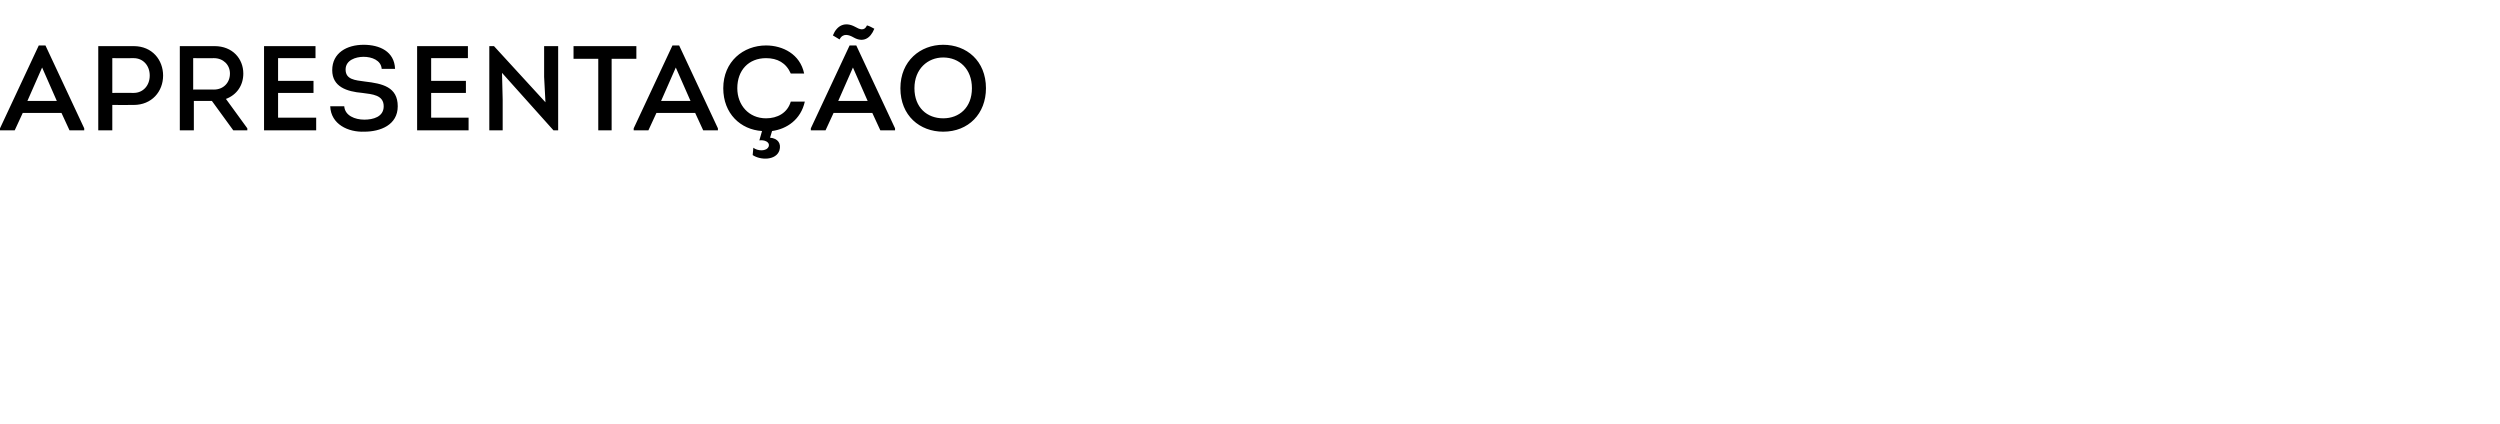 <?xml version="1.0" standalone="no"?><!DOCTYPE svg PUBLIC "-//W3C//DTD SVG 1.1//EN" "http://www.w3.org/Graphics/SVG/1.1/DTD/svg11.dtd"><svg xmlns="http://www.w3.org/2000/svg" version="1.1" width="374px" height="63.5px" viewBox="0 -6 374 63.5" style="top:-6px"><desc>Apresenta o</desc><defs/><g id="Polygon135693"><path d="m3.4 10.9l-1.2 2.6l-2.2 0l0-.3l5.8-12.4l1 0l5.8 12.4l0 .3l-2.2 0l-1.2-2.6l-5.8 0zm.7-1.8l4.4 0l-2.2-5l-2.2 5zm10.6 4.4l0-12.6c0 0 5.26 0 5.3 0c2.8 0 4.4 2.1 4.4 4.4c0 2.4-1.7 4.4-4.4 4.4c-.04.02-3.2 0-3.2 0l0 3.8l-2.1 0zm5.3-5.6c1.4 0 2.4-1.1 2.4-2.6c0-1.5-1-2.6-2.4-2.6c-.04.02-3.2 0-3.2 0l0 5.2c0 0 3.16-.02 3.2 0zm17 5.3l0 .3l-2.1 0l-3.2-4.4l-2.7 0l0 4.4l-2.1 0l0-12.6c0 0 5.16 0 5.2 0c2.7 0 4.3 1.9 4.3 4.1c0 1.8-1 3.2-2.6 3.8c-.01-.02 3.2 4.4 3.2 4.4zm-5-5.8c1.4 0 2.4-1 2.4-2.4c0-1.3-1-2.3-2.4-2.3c.04.02-3.1 0-3.1 0l0 4.7c0 0 3.14-.02 3.1 0zm15.2-4.7l-5.6 0l0 3.4l5.3 0l0 1.8l-5.3 0l0 3.7l5.7 0l0 1.9l-7.8 0l0-12.6l7.7 0l0 1.8zm4.3 7.2c.1 1.4 1.6 2 3 2c1.3 0 2.9-.4 2.9-2c0-1.7-1.7-1.8-3.2-2c-2.3-.2-4.5-.9-4.5-3.4c0-2.6 2.2-3.8 4.7-3.8c2.4 0 4.6 1 4.7 3.6c0 0-2 0-2 0c-.1-1.3-1.5-1.8-2.7-1.8c-1.2 0-2.7.5-2.7 1.9c0 1.5 1.4 1.6 2.9 1.8c2.6.3 4.9.8 4.9 3.7c0 2.8-2.6 3.8-5 3.8c-2.4.1-5-1.1-5.1-3.8c0 0 2.1 0 2.1 0zm18.5-7.2l-5.5 0l0 3.4l5.2 0l0 1.8l-5.2 0l0 3.7l5.6 0l0 1.9l-7.7 0l0-12.6l7.6 0l0 1.8zm5.1 2.2l.1 4l0 4.6l-2 0l0-12.6l.7 0l7.7 8.4l-.2-3.8l0-4.6l2.1 0l0 12.6l-.7 0l-7.7-8.6zm10.7-2.1l0-1.9l9.4 0l0 1.9l-3.7 0l0 10.7l-2 0l0-10.7l-3.7 0zm12.4 8.1l-1.2 2.6l-2.2 0l0-.3l5.8-12.4l1 0l5.8 12.4l0 .3l-2.2 0l-1.2-2.6l-5.8 0zm.7-1.8l4.4 0l-2.2-5l-2.2 5zm15.7-8.3c2.5 0 5.1 1.3 5.7 4.2c0 0-2 0-2 0c-.7-1.6-2-2.3-3.7-2.3c-2.6 0-4.3 1.8-4.3 4.5c0 2.5 1.7 4.5 4.3 4.5c1.7 0 3.2-.8 3.7-2.5c0 0 2.1 0 2.1 0c-.6 2.7-2.7 4.1-4.9 4.4c0 0-.3 1-.3 1c1.2.1 1.7.9 1.4 1.9c-.5 1.5-2.8 1.5-4 .7c0 0 .1-1.1.1-1.1c.6.5 2 .6 2.3-.2c.2-.7-.7-1-1.4-.9c0 0 .4-1.4.4-1.4c-3.2-.2-5.8-2.6-5.8-6.4c0-4 3-6.4 6.4-6.4zm10.1 10.1l-1.2 2.6l-2.2 0l0-.3l5.8-12.4l1 0l5.8 12.4l0 .3l-2.2 0l-1.2-2.6l-5.8 0zm.7-1.8l4.4 0l-2.2-5l-2.2 5zm-.8-9.8c.6-1.5 1.8-2.1 3.3-1.3c.7.4 1.4.7 1.8-.2c.4.1.7.3 1.1.5c-.6 1.5-1.7 2.1-3.1 1.3c-.7-.4-1.6-.7-2.1.3c0 0-1-.6-1-.6zm16.5 14.4c-3.5 0-6.4-2.4-6.4-6.5c0-4.1 3-6.5 6.4-6.5c3.5 0 6.4 2.4 6.4 6.5c0 3.8-2.6 6.5-6.4 6.5zm0-2c2.4 0 4.3-1.6 4.3-4.5c0-2.9-1.9-4.6-4.3-4.6c-2.3 0-4.3 1.7-4.3 4.6c0 2.9 1.9 4.5 4.3 4.5z" stroke="none" fill="#000"/></g></svg>